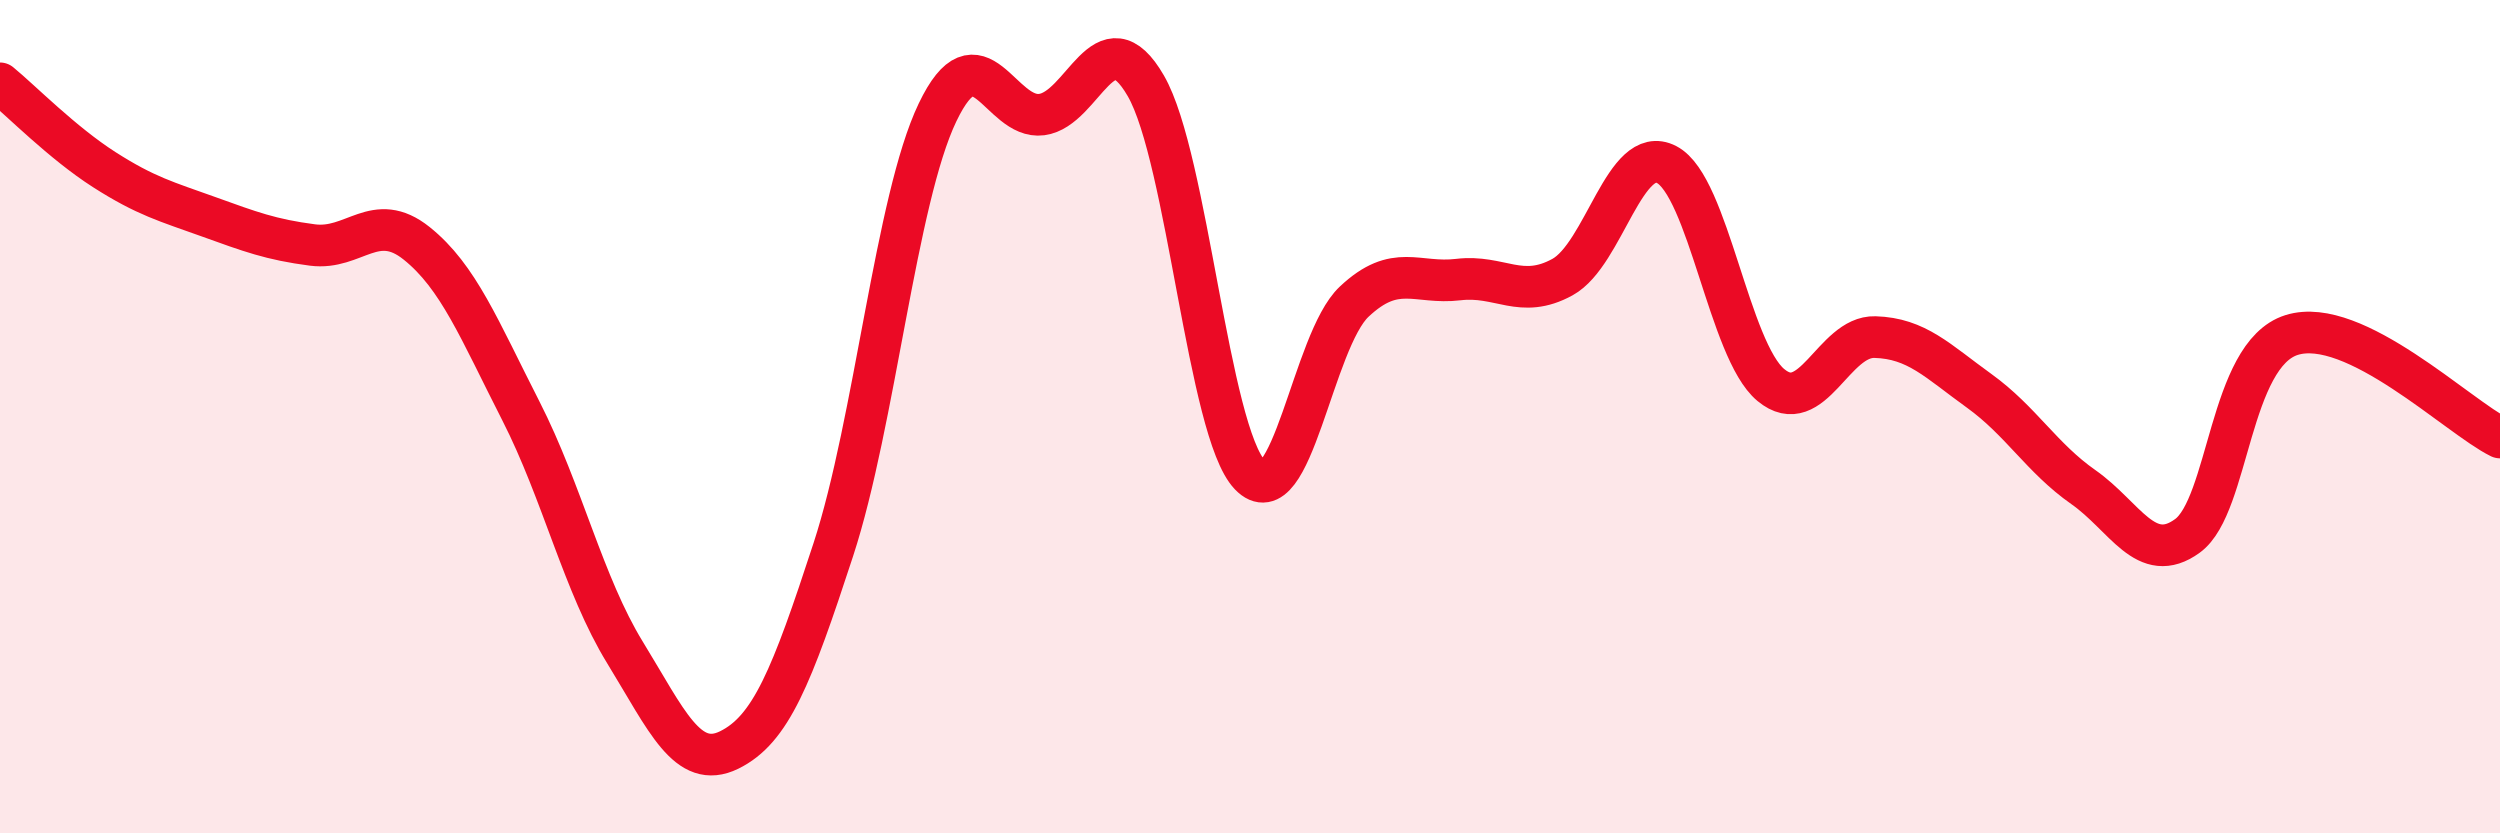 
    <svg width="60" height="20" viewBox="0 0 60 20" xmlns="http://www.w3.org/2000/svg">
      <path
        d="M 0,2 C 0.5,2.41 1.5,3.43 2.5,4.07 C 3.5,4.71 4,4.84 5,5.2 C 6,5.56 6.5,5.75 7.5,5.88 C 8.5,6.01 9,5.04 10,5.84 C 11,6.64 11.5,7.9 12.5,9.86 C 13.5,11.82 14,14.03 15,15.66 C 16,17.29 16.5,18.49 17.5,18 C 18.5,17.51 19,16.25 20,13.19 C 21,10.13 21.5,4.79 22.5,2.7 C 23.5,0.61 24,2.88 25,2.75 C 26,2.62 26.5,0.33 27.5,2.06 C 28.5,3.79 29,10.36 30,11.4 C 31,12.44 31.5,8.18 32.5,7.24 C 33.5,6.3 34,6.83 35,6.71 C 36,6.59 36.5,7.2 37.5,6.65 C 38.5,6.1 39,3.43 40,3.95 C 41,4.47 41.5,8.41 42.5,9.24 C 43.5,10.07 44,8.06 45,8.09 C 46,8.12 46.5,8.66 47.5,9.38 C 48.5,10.1 49,10.99 50,11.69 C 51,12.39 51.5,13.59 52.5,12.86 C 53.5,12.13 53.5,8.51 55,8.04 C 56.5,7.57 59,10.01 60,10.5L60 20L0 20Z"
        fill="#EB0A25"
        opacity="0.1"
        stroke-linecap="round"
        stroke-linejoin="round"
      />
      <path
        d="M 0,2 C 0.5,2.41 1.5,3.43 2.5,4.07 C 3.5,4.71 4,4.84 5,5.2 C 6,5.56 6.5,5.75 7.5,5.88 C 8.5,6.01 9,5.04 10,5.84 C 11,6.64 11.5,7.9 12.5,9.86 C 13.5,11.82 14,14.03 15,15.66 C 16,17.29 16.5,18.49 17.5,18 C 18.5,17.51 19,16.25 20,13.19 C 21,10.13 21.5,4.79 22.5,2.7 C 23.5,0.61 24,2.88 25,2.75 C 26,2.62 26.5,0.33 27.5,2.06 C 28.5,3.79 29,10.36 30,11.4 C 31,12.44 31.5,8.18 32.5,7.24 C 33.5,6.3 34,6.83 35,6.71 C 36,6.59 36.5,7.2 37.5,6.65 C 38.5,6.1 39,3.43 40,3.95 C 41,4.47 41.5,8.41 42.5,9.24 C 43.5,10.07 44,8.06 45,8.09 C 46,8.12 46.5,8.66 47.5,9.38 C 48.5,10.1 49,10.99 50,11.69 C 51,12.39 51.5,13.59 52.5,12.86 C 53.5,12.13 53.5,8.51 55,8.04 C 56.5,7.57 59,10.01 60,10.5"
        stroke="#EB0A25"
        stroke-width="1"
        fill="none"
        stroke-linecap="round"
        stroke-linejoin="round"
      />
    </svg>
  